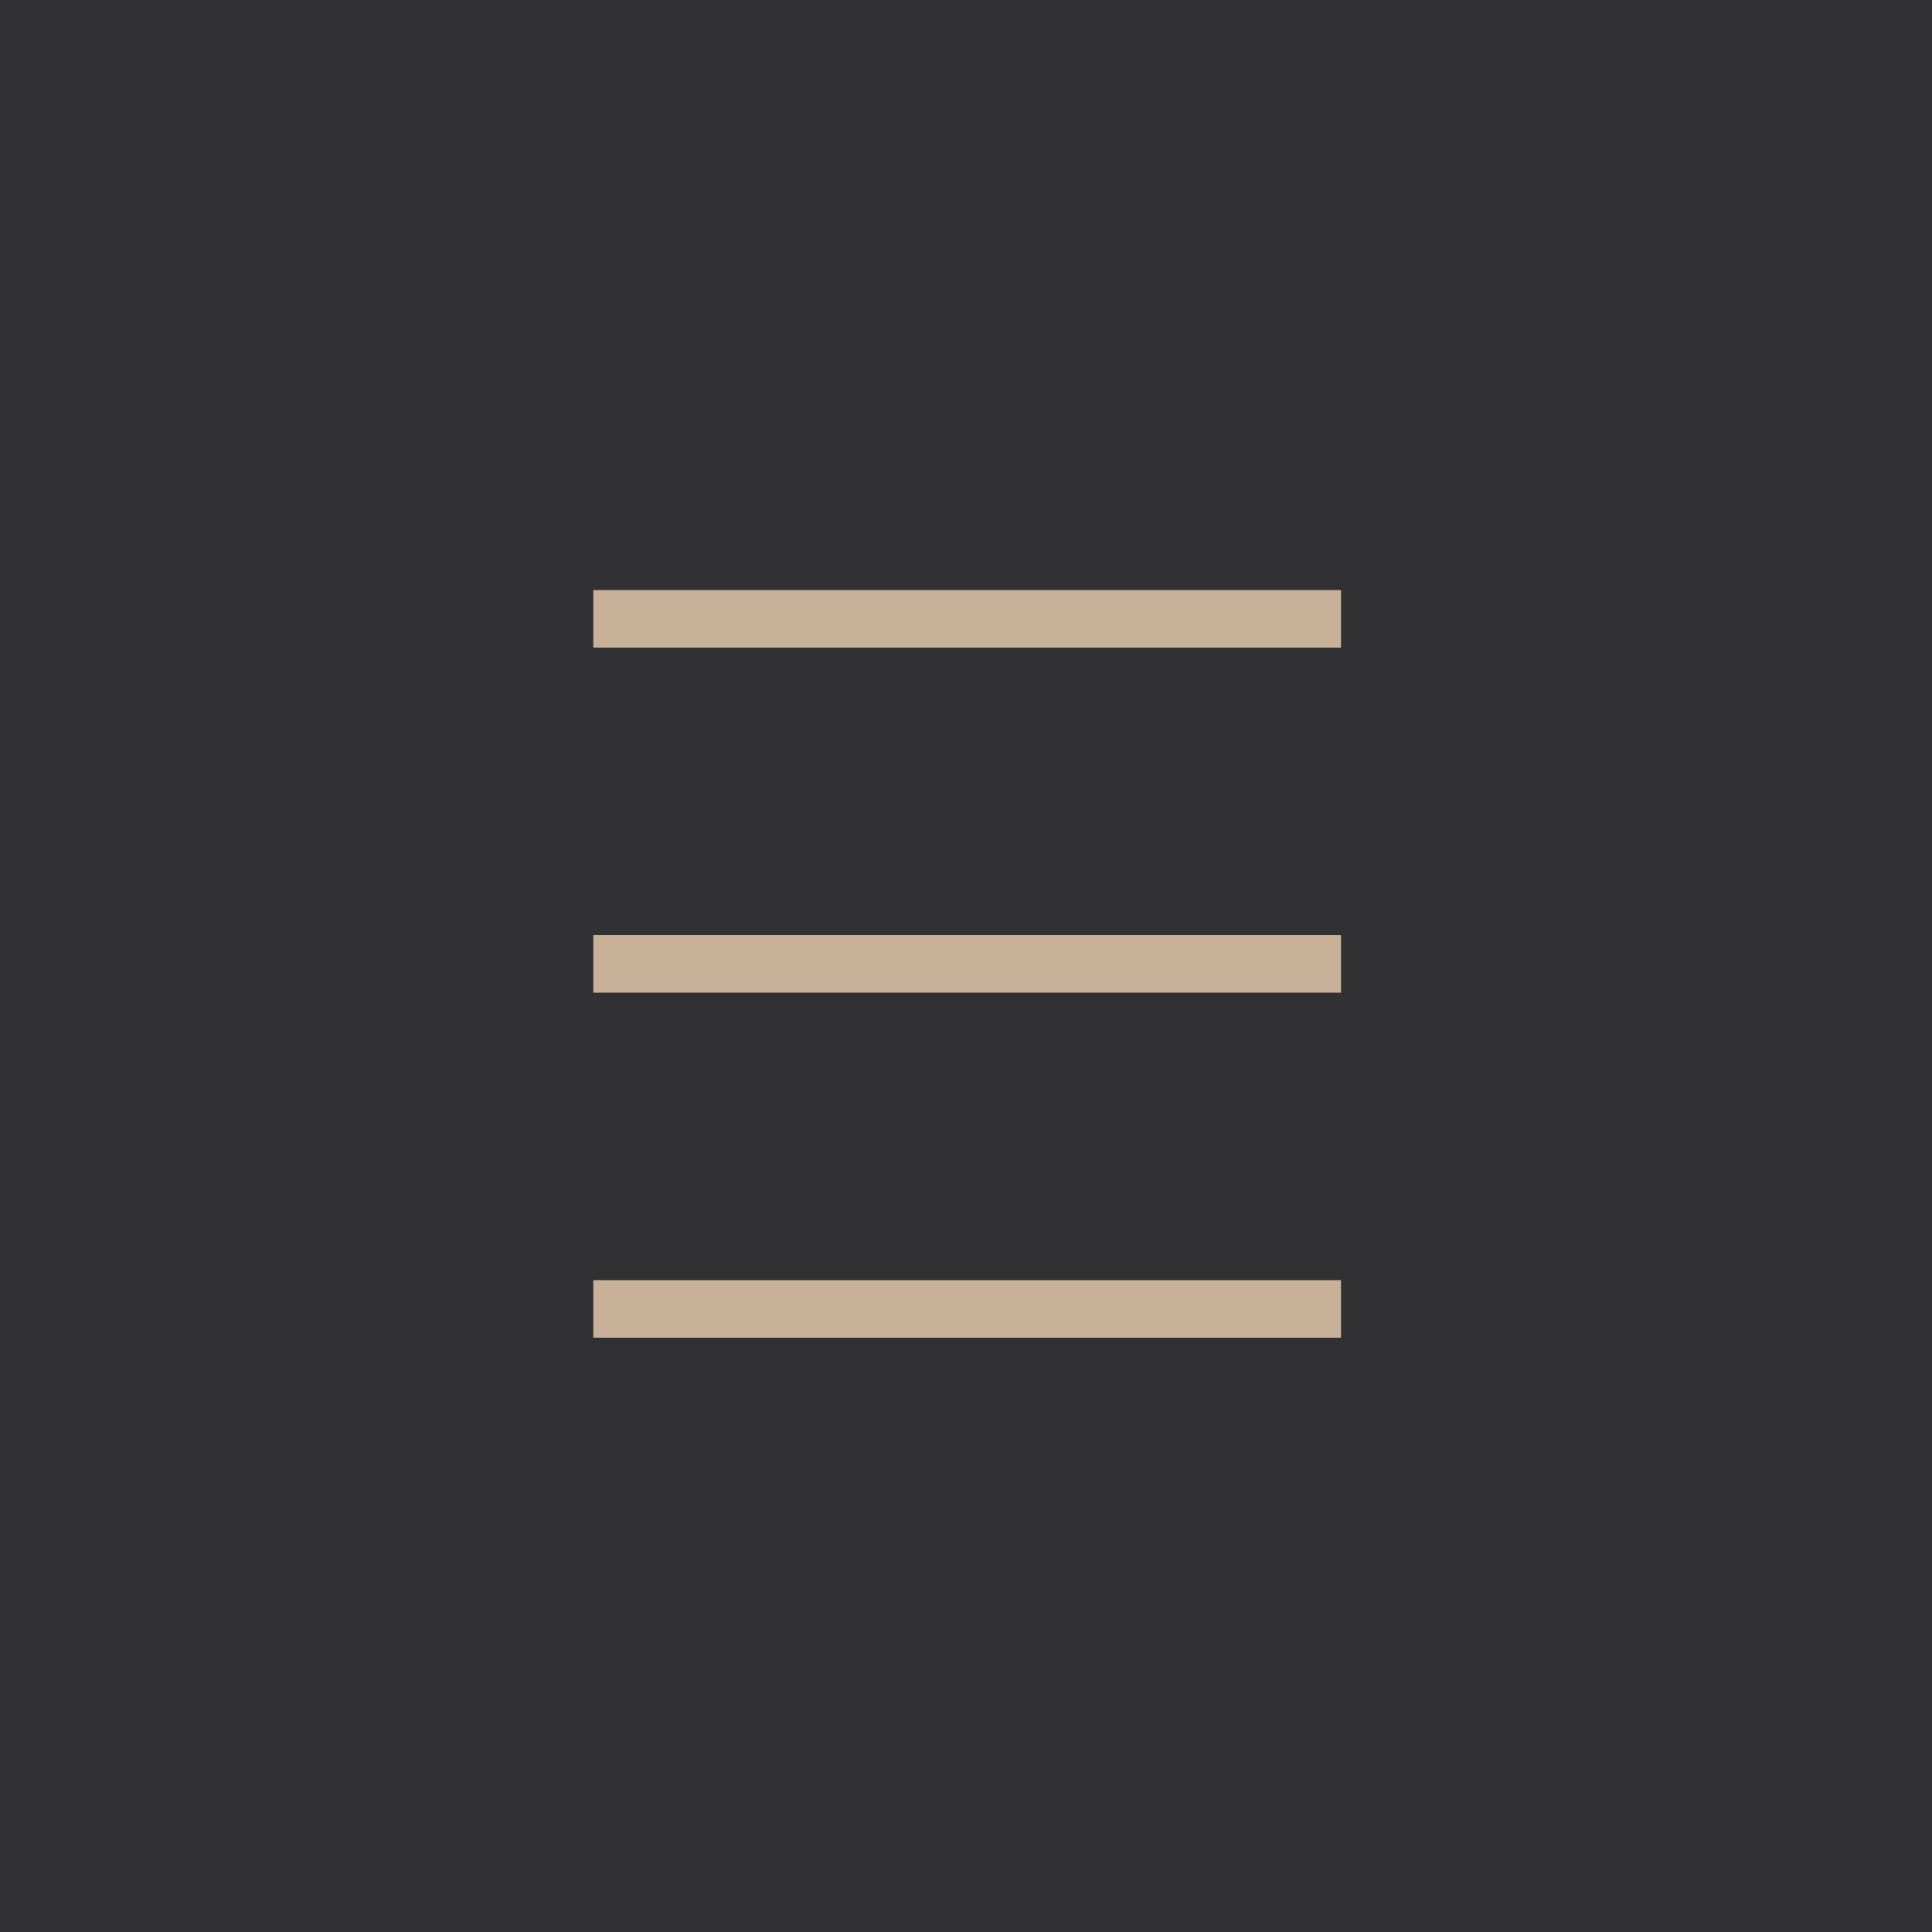 <svg xmlns="http://www.w3.org/2000/svg" width="153.656" height="153.656" viewBox="0 0 153.656 153.656"><rect width="153.656" height="153.656" fill="#313133"></rect><rect x="47.187" y="46.929" width="59.467" height="4.579" fill="#c7b299"></rect><rect x="47.187" y="101.812" width="59.467" height="4.579" fill="#c7b299"></rect><rect x="47.187" y="74.371" width="59.467" height="4.579" fill="#c7b299"></rect></svg>